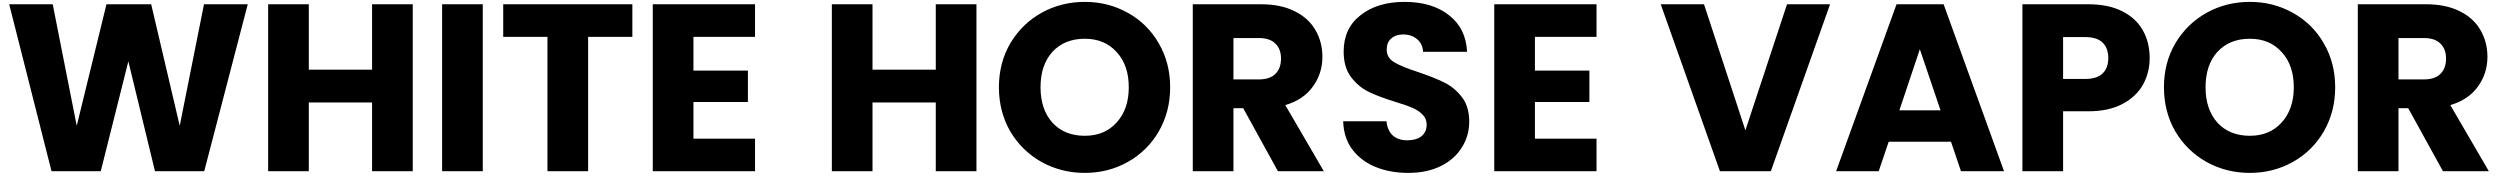 <svg class="mobile-svg-logo" width="210" height="15" viewBox="0 0 210 15" fill="black" xmlns="http://www.w3.org/2000/svg">
  <path d="M20.811 0.358L17.155 14.383H13.019L10.781 5.153L8.464 14.383H4.328L0.772 0.358H4.428L6.446 10.567L8.943 0.358H12.699L15.097 10.567L17.135 0.358H20.811ZM34.671 0.358V14.383H31.254V8.609H25.94V14.383H22.524V0.358H25.94V5.852H31.254V0.358H34.671ZM40.553 0.358V14.383H37.137V0.358H40.553ZM53.118 0.358V3.095H49.402V14.383H45.986V3.095H42.27V0.358H53.118ZM58.249 3.095V5.932H62.824V8.569H58.249V11.646H63.423V14.383H54.833V0.358H63.423V3.095H58.249ZM82.022 0.358V14.383H78.605V8.609H73.291V14.383H69.875V0.358H73.291V5.852H78.605V0.358H82.022ZM91.121 14.523C89.802 14.523 88.59 14.216 87.485 13.604C86.392 12.991 85.52 12.139 84.867 11.047C84.228 9.941 83.909 8.703 83.909 7.331C83.909 5.959 84.228 4.727 84.867 3.635C85.52 2.543 86.392 1.69 87.485 1.077C88.59 0.465 89.802 0.158 91.121 0.158C92.439 0.158 93.644 0.465 94.737 1.077C95.842 1.69 96.708 2.543 97.334 3.635C97.973 4.727 98.293 5.959 98.293 7.331C98.293 8.703 97.973 9.941 97.334 11.047C96.695 12.139 95.829 12.991 94.737 13.604C93.644 14.216 92.439 14.523 91.121 14.523ZM91.121 11.406C92.239 11.406 93.132 11.033 93.798 10.287C94.477 9.542 94.817 8.556 94.817 7.331C94.817 6.092 94.477 5.106 93.798 4.374C93.132 3.628 92.239 3.255 91.121 3.255C89.989 3.255 89.083 3.621 88.404 4.354C87.738 5.086 87.405 6.079 87.405 7.331C87.405 8.569 87.738 9.562 88.404 10.307C89.083 11.04 89.989 11.406 91.121 11.406ZM107.346 14.383L104.429 9.089H103.61V14.383H100.193V0.358H105.927C107.033 0.358 107.972 0.551 108.744 0.938C109.53 1.324 110.116 1.857 110.502 2.536C110.888 3.202 111.082 3.948 111.082 4.773C111.082 5.706 110.815 6.538 110.282 7.271C109.763 8.003 108.991 8.523 107.965 8.829L111.201 14.383H107.346ZM103.61 6.671H105.727C106.353 6.671 106.82 6.518 107.126 6.212C107.446 5.906 107.605 5.473 107.605 4.913C107.605 4.381 107.446 3.961 107.126 3.655C106.82 3.348 106.353 3.195 105.727 3.195H103.61V6.671ZM118.301 14.523C117.275 14.523 116.356 14.356 115.544 14.023C114.731 13.69 114.079 13.198 113.586 12.545C113.106 11.892 112.853 11.107 112.827 10.188H116.463C116.516 10.707 116.696 11.107 117.002 11.386C117.308 11.653 117.708 11.786 118.201 11.786C118.707 11.786 119.106 11.673 119.399 11.446C119.692 11.206 119.839 10.88 119.839 10.467C119.839 10.121 119.719 9.835 119.479 9.608C119.253 9.382 118.967 9.195 118.62 9.049C118.287 8.902 117.808 8.736 117.182 8.549C116.276 8.27 115.537 7.99 114.964 7.71C114.392 7.431 113.899 7.018 113.486 6.472C113.073 5.926 112.867 5.213 112.867 4.334C112.867 3.029 113.339 2.01 114.285 1.277C115.231 0.531 116.463 0.158 117.981 0.158C119.526 0.158 120.771 0.531 121.717 1.277C122.663 2.01 123.169 3.035 123.235 4.354H119.539C119.513 3.901 119.346 3.548 119.04 3.295C118.733 3.029 118.341 2.895 117.861 2.895C117.448 2.895 117.115 3.009 116.862 3.235C116.609 3.448 116.483 3.761 116.483 4.174C116.483 4.627 116.696 4.98 117.122 5.233C117.548 5.486 118.214 5.759 119.12 6.052C120.025 6.358 120.758 6.651 121.317 6.931C121.89 7.211 122.383 7.617 122.796 8.15C123.209 8.683 123.415 9.368 123.415 10.207C123.415 11.007 123.209 11.732 122.796 12.385C122.396 13.038 121.81 13.557 121.038 13.944C120.265 14.33 119.353 14.523 118.301 14.523ZM128.934 3.095V5.932H133.509V8.569H128.934V11.646H134.108V14.383H125.517V0.358H134.108V3.095H128.934ZM153.725 0.358L148.751 14.383H144.475L139.501 0.358H143.137L146.613 10.947L150.109 0.358H153.725ZM163.884 11.906H158.649L157.81 14.383H154.234L159.309 0.358H163.264L168.339 14.383H164.723L163.884 11.906ZM163.005 9.269L161.267 4.134L159.548 9.269H163.005ZM180.572 4.873C180.572 5.686 180.385 6.432 180.012 7.111C179.639 7.777 179.067 8.316 178.294 8.729C177.522 9.142 176.563 9.348 175.417 9.348H173.3V14.383H169.883V0.358H175.417C176.536 0.358 177.482 0.551 178.254 0.938C179.027 1.324 179.606 1.857 179.992 2.536C180.379 3.215 180.572 3.994 180.572 4.873ZM175.158 6.631C175.81 6.631 176.296 6.478 176.616 6.172C176.936 5.866 177.096 5.433 177.096 4.873C177.096 4.314 176.936 3.881 176.616 3.575C176.296 3.268 175.81 3.115 175.158 3.115H173.3V6.631H175.158ZM188.983 14.523C187.665 14.523 186.452 14.216 185.347 13.604C184.255 12.991 183.382 12.139 182.73 11.047C182.091 9.941 181.771 8.703 181.771 7.331C181.771 5.959 182.091 4.727 182.73 3.635C183.382 2.543 184.255 1.69 185.347 1.077C186.452 0.465 187.665 0.158 188.983 0.158C190.302 0.158 191.507 0.465 192.599 1.077C193.705 1.69 194.57 2.543 195.196 3.635C195.836 4.727 196.155 5.959 196.155 7.331C196.155 8.703 195.836 9.941 195.196 11.047C194.557 12.139 193.691 12.991 192.599 13.604C191.507 14.216 190.302 14.523 188.983 14.523ZM188.983 11.406C190.102 11.406 190.994 11.033 191.66 10.287C192.339 9.542 192.679 8.556 192.679 7.331C192.679 6.092 192.339 5.106 191.66 4.374C190.994 3.628 190.102 3.255 188.983 3.255C187.851 3.255 186.945 3.621 186.266 4.354C185.6 5.086 185.267 6.079 185.267 7.331C185.267 8.569 185.6 9.562 186.266 10.307C186.945 11.04 187.851 11.406 188.983 11.406ZM205.208 14.383L202.291 9.089H201.472V14.383H198.056V0.358H203.79C204.895 0.358 205.834 0.551 206.607 0.938C207.392 1.324 207.978 1.857 208.365 2.536C208.751 3.202 208.944 3.948 208.944 4.773C208.944 5.706 208.678 6.538 208.145 7.271C207.625 8.003 206.853 8.523 205.827 8.829L209.064 14.383H205.208ZM201.472 6.671H203.59C204.216 6.671 204.682 6.518 204.988 6.212C205.308 5.906 205.468 5.473 205.468 4.913C205.468 4.381 205.308 3.961 204.988 3.655C204.682 3.348 204.216 3.195 203.59 3.195H201.472V6.671Z" fill="black"></path>
</svg>